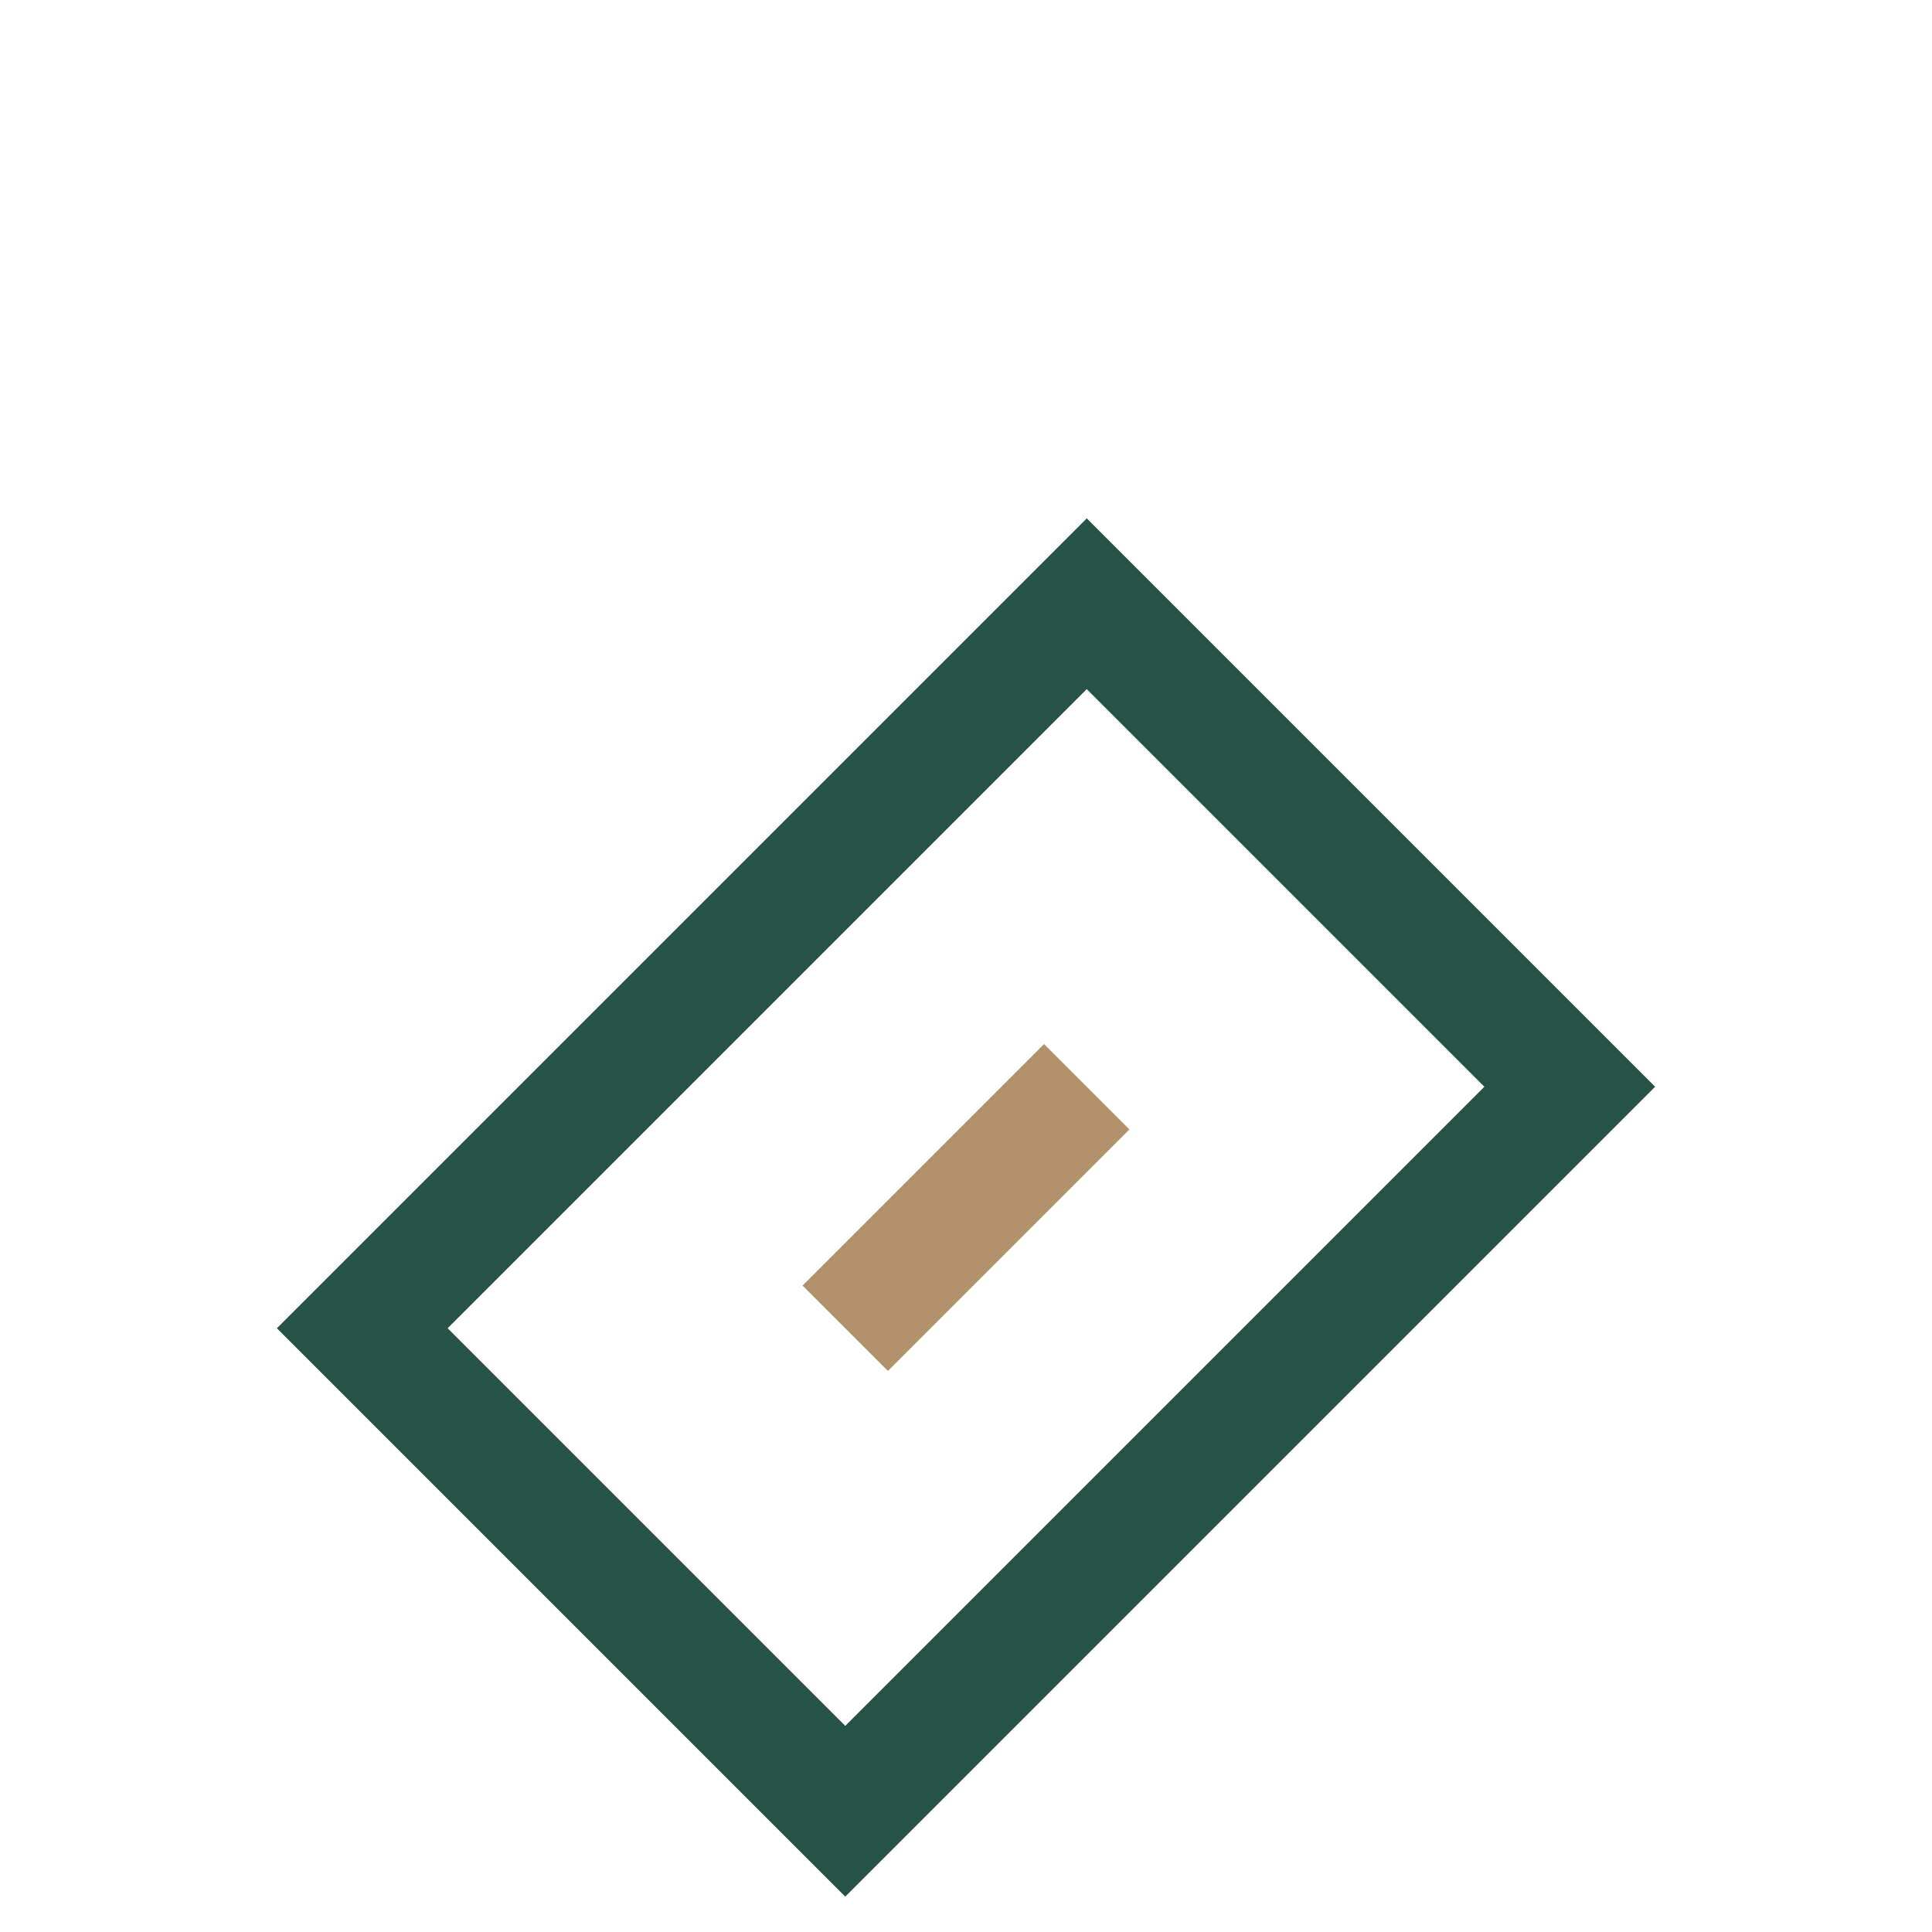 <?xml version="1.0" encoding="UTF-8"?>
<svg xmlns="http://www.w3.org/2000/svg" width="32" height="32" viewBox="0 0 32 32"><path d="M6 22l12-12 8 8L14 30z" fill="none" stroke="#275246" stroke-width="2"/><path d="M18 18l-4 4" stroke="#B1926B" stroke-width="2"/></svg>